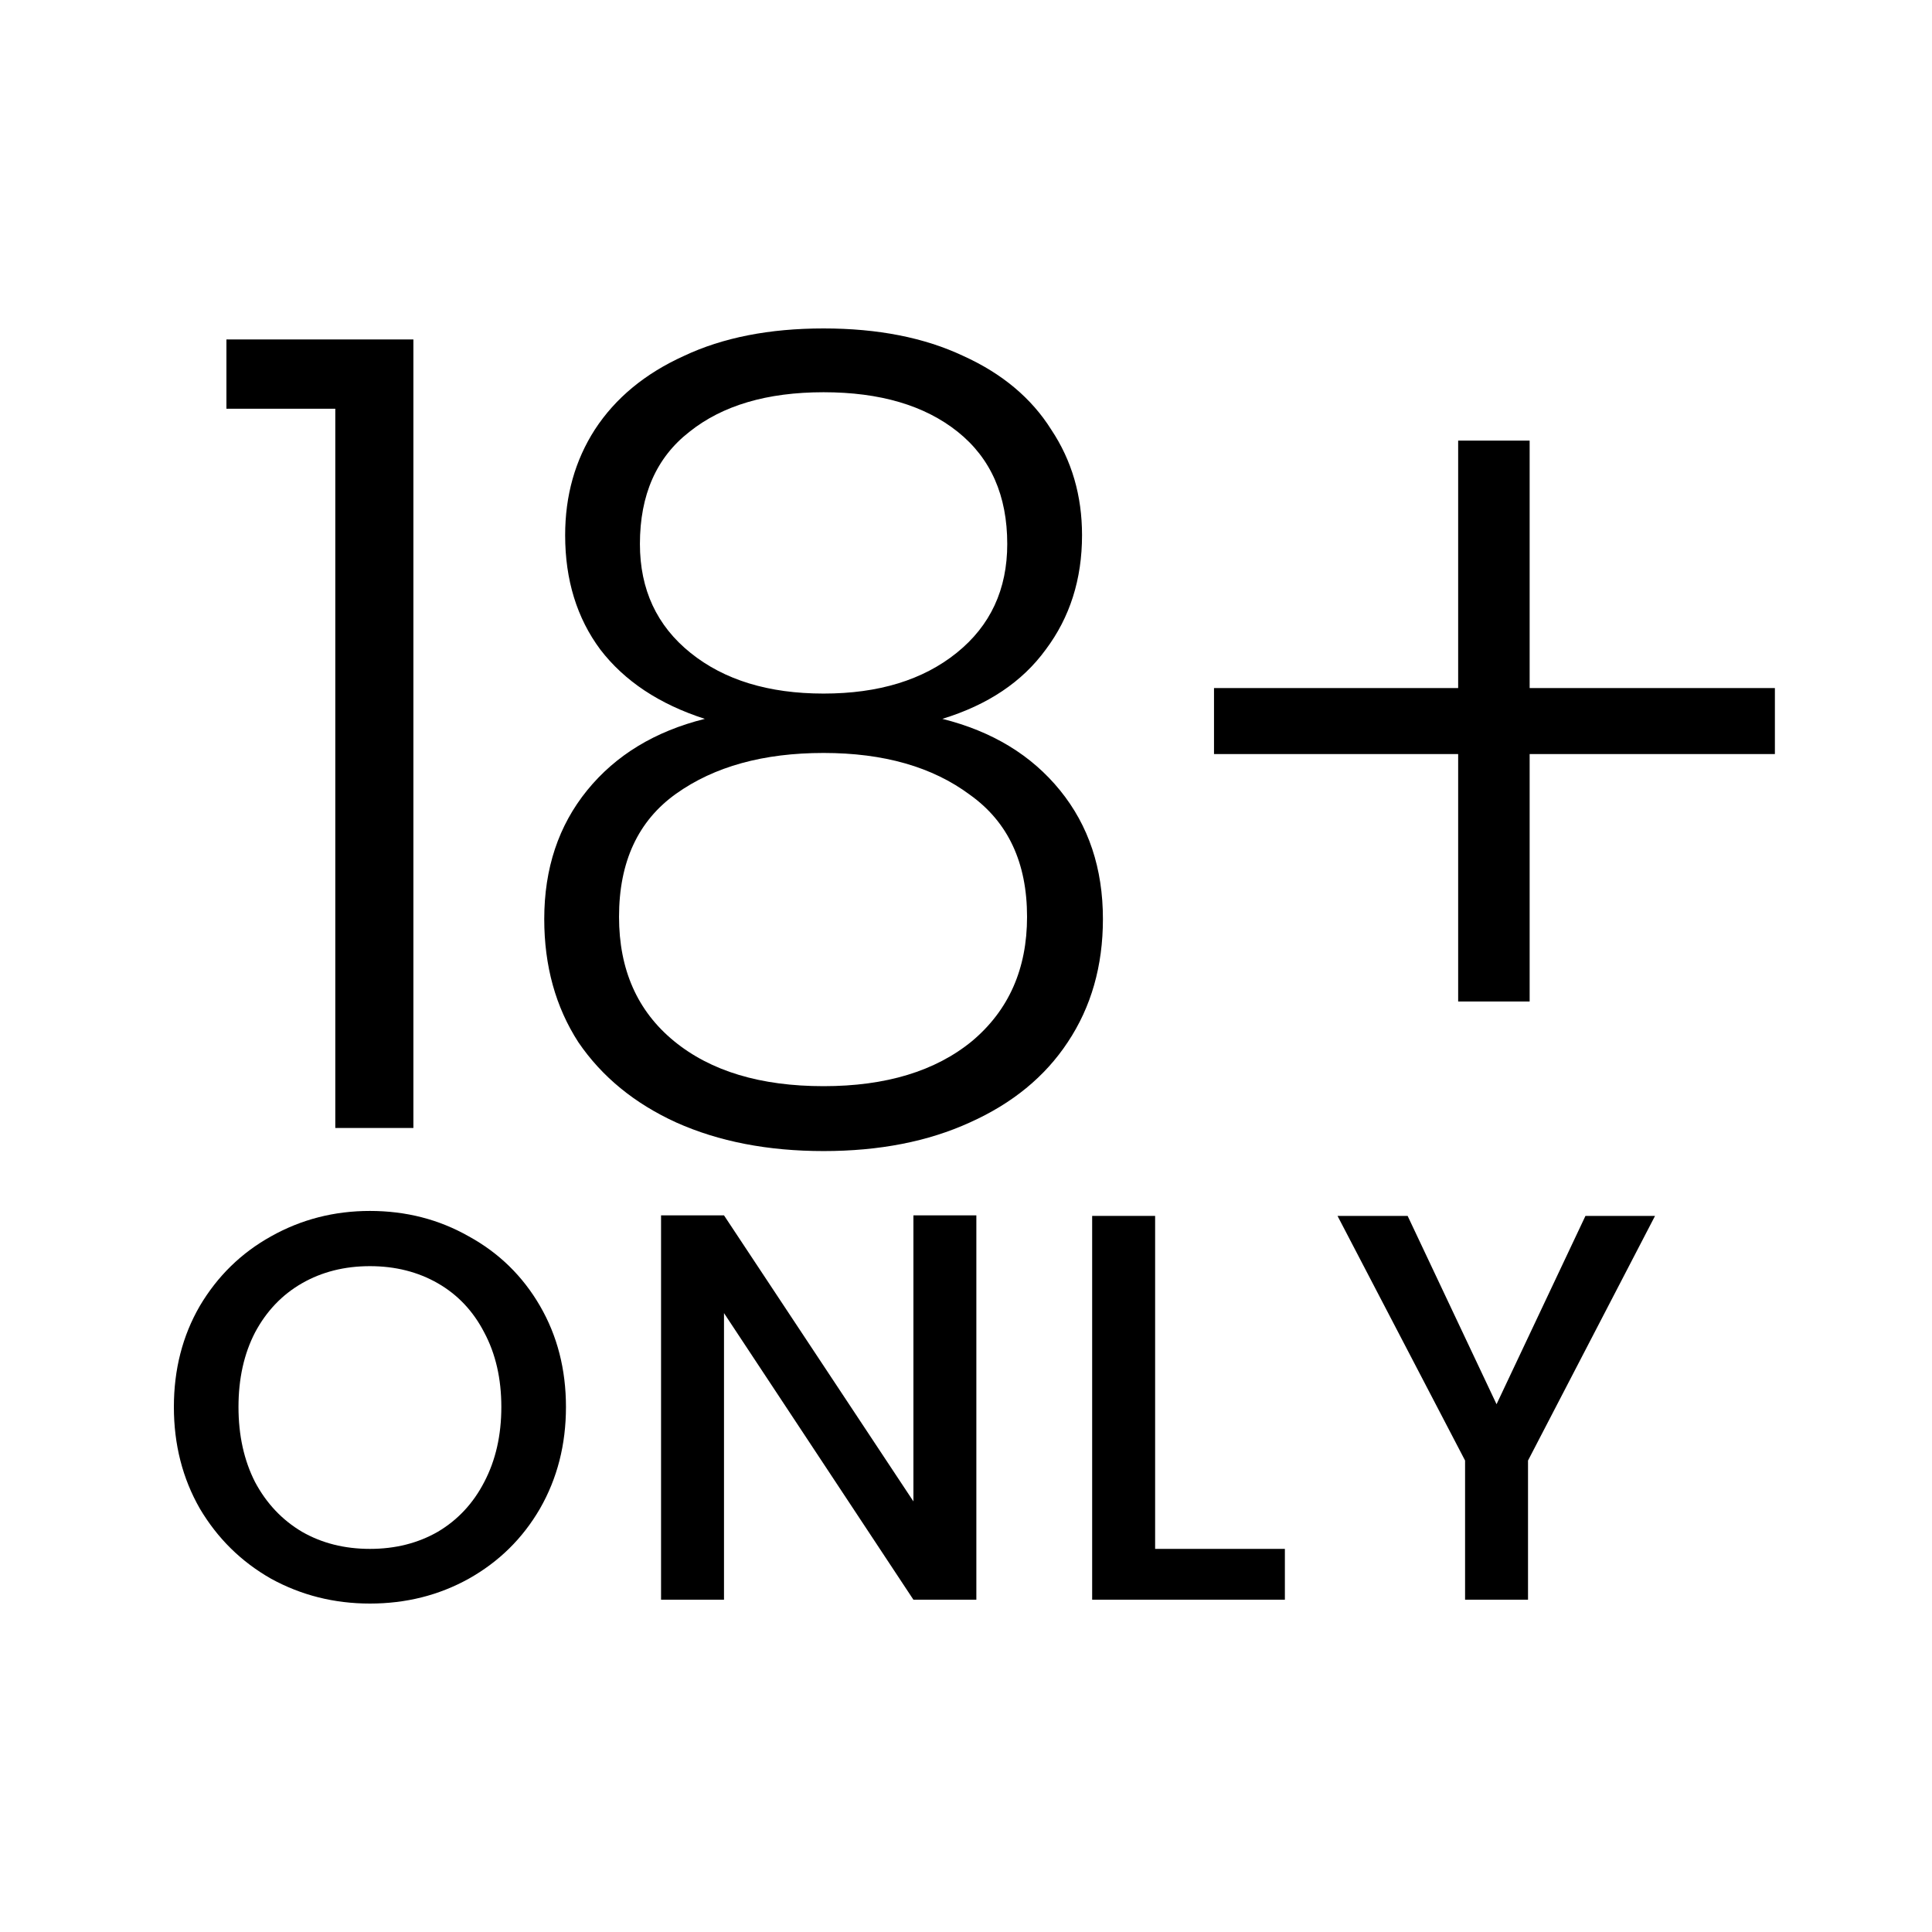 <svg width="100" height="100" viewBox="0 0 100 100" fill="none" xmlns="http://www.w3.org/2000/svg">
<path d="M91.868 39.03H79.174V51.837H75.474V39.03H62.837V35.614H75.474V22.806H79.174V35.614H91.868V39.03Z" fill="black"/>
<path d="M36.481 37.208C34.128 36.449 32.325 35.254 31.073 33.622C29.859 31.99 29.252 30.017 29.252 27.702C29.252 25.652 29.764 23.831 30.788 22.237C31.851 20.605 33.388 19.334 35.399 18.423C37.411 17.474 39.82 17 42.629 17C45.437 17 47.847 17.474 49.858 18.423C51.869 19.334 53.387 20.605 54.412 22.237C55.474 23.831 56.006 25.652 56.006 27.702C56.006 29.979 55.38 31.952 54.127 33.622C52.913 35.291 51.129 36.487 48.776 37.208C51.357 37.853 53.387 39.086 54.867 40.908C56.347 42.73 57.087 44.95 57.087 47.568C57.087 49.997 56.48 52.122 55.266 53.944C54.089 55.727 52.401 57.112 50.199 58.099C48.036 59.086 45.513 59.579 42.629 59.579C39.744 59.579 37.202 59.086 35.001 58.099C32.838 57.112 31.149 55.727 29.935 53.944C28.758 52.122 28.17 49.997 28.17 47.568C28.17 44.95 28.91 42.73 30.39 40.908C31.87 39.086 33.9 37.853 36.481 37.208ZM52.135 28.157C52.135 25.652 51.281 23.717 49.573 22.351C47.866 20.985 45.551 20.302 42.629 20.302C39.706 20.302 37.392 20.985 35.684 22.351C33.976 23.679 33.122 25.614 33.122 28.157C33.122 30.51 33.995 32.388 35.741 33.792C37.486 35.197 39.782 35.899 42.629 35.899C45.475 35.899 47.771 35.197 49.516 33.792C51.262 32.388 52.135 30.51 52.135 28.157ZM42.629 38.973C39.517 38.973 36.974 39.675 35.001 41.079C33.027 42.483 32.041 44.608 32.041 47.454C32.041 50.187 32.989 52.331 34.887 53.887C36.784 55.443 39.365 56.22 42.629 56.22C45.854 56.22 48.416 55.443 50.313 53.887C52.211 52.293 53.16 50.149 53.16 47.454C53.16 44.646 52.173 42.54 50.199 41.136C48.264 39.694 45.74 38.973 42.629 38.973Z" fill="black"/>
<path d="M11.72 21.156V17.57H21.397V58.384H17.355V21.156H11.72Z" fill="black"/>
<path d="M85.664 62.935L79.09 75.597V82.8H75.832V75.597L69.23 62.935H72.859L77.461 72.682L82.063 62.935H85.664Z" fill="black"/>
<path d="M59.789 80.17H66.505V82.8H56.53V62.935H59.789V80.17Z" fill="black"/>
<path d="M50.536 82.8H47.278L37.474 67.966V82.8H34.216V62.907H37.474L47.278 77.712V62.907H50.536V82.8Z" fill="black"/>
<path d="M19.147 83C17.298 83 15.593 82.571 14.03 81.714C12.487 80.837 11.258 79.627 10.343 78.084C9.448 76.521 9 74.768 9 72.825C9 70.881 9.448 69.138 10.343 67.594C11.258 66.051 12.487 64.85 14.03 63.993C15.593 63.116 17.298 62.678 19.147 62.678C21.014 62.678 22.72 63.116 24.263 63.993C25.826 64.85 27.055 66.051 27.95 67.594C28.846 69.138 29.294 70.881 29.294 72.825C29.294 74.768 28.846 76.521 27.95 78.084C27.055 79.627 25.826 80.837 24.263 81.714C22.72 82.571 21.014 83 19.147 83ZM19.147 80.17C20.462 80.17 21.633 79.875 22.662 79.284C23.691 78.674 24.492 77.817 25.063 76.712C25.654 75.588 25.949 74.292 25.949 72.825C25.949 71.358 25.654 70.071 25.063 68.966C24.492 67.861 23.691 67.013 22.662 66.422C21.633 65.832 20.462 65.536 19.147 65.536C17.832 65.536 16.66 65.832 15.631 66.422C14.602 67.013 13.792 67.861 13.202 68.966C12.63 70.071 12.344 71.358 12.344 72.825C12.344 74.292 12.63 75.588 13.202 76.712C13.792 77.817 14.602 78.674 15.631 79.284C16.66 79.875 17.832 80.17 19.147 80.17Z" fill="black"/>
</svg>
